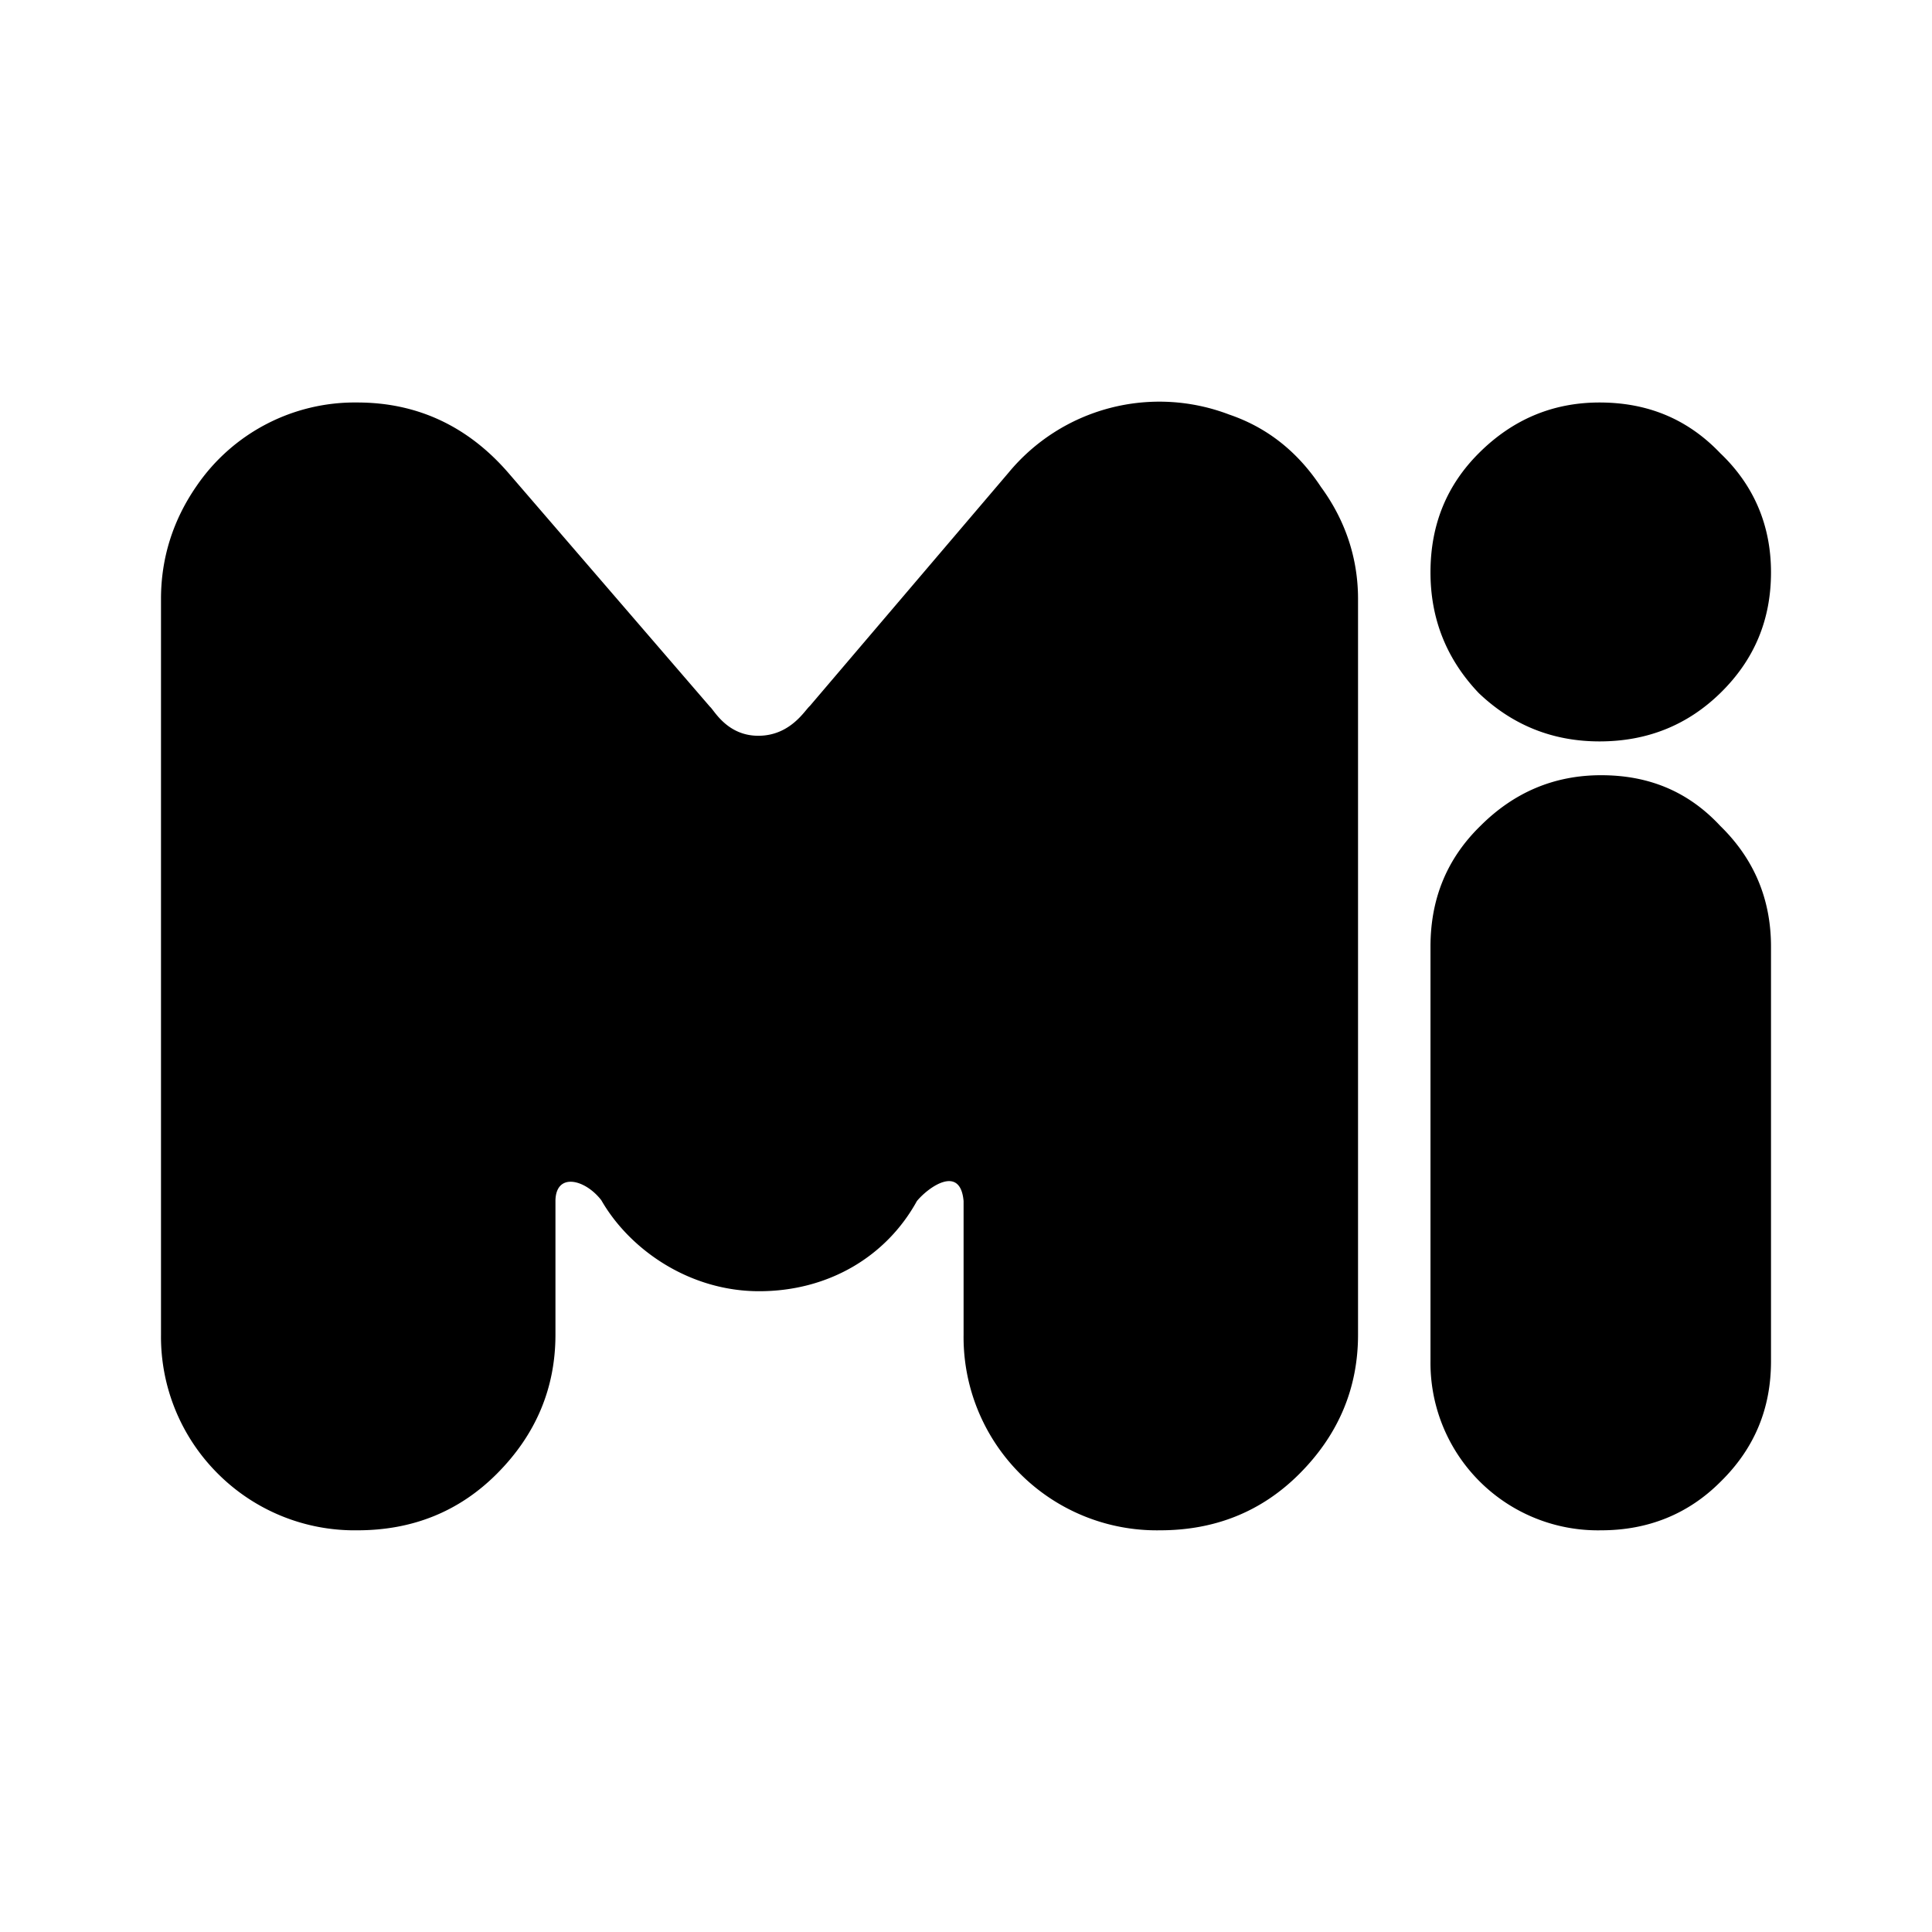 <svg xmlns="http://www.w3.org/2000/svg" viewBox="0 0 24 24">
    <path d="M0,0H24V24H0Z" fill="none" />
    <path d="M9.43 16.04c-.87 0-1.61-.52-1.96-1.13-.2-.26-.56-.35-.57 0v1.67c0 .66-.24 1.24-.73 1.73-.47.47-1.05.7-1.73.7a2.4 2.4 0 0 1-1.73-.7A2.4 2.4 0 0 1 2 16.58V7.44c0-.51.15-.98.44-1.4a2.38 2.38 0 0 1 2-1.04c.75 0 1.38.3 1.88.88l2.5 2.9c.05.04.21.36.6.36.4 0 .58-.32.64-.37l2.47-2.9a2.43 2.43 0 0 1 2.74-.72c.47.16.85.46 1.14.9.3.41.46.88.46 1.39v9.14c0 .66-.24 1.24-.73 1.73-.47.47-1.05.7-1.73.7a2.4 2.4 0 0 1-2.44-2.43v-1.66c-.04-.46-.44-.17-.58 0-.38.69-1.1 1.12-1.96 1.12Zm10.44-6.83c-.58 0-1.08-.2-1.5-.6-.4-.42-.6-.92-.6-1.5 0-.59.2-1.08.6-1.48.42-.42.92-.63 1.5-.63.59 0 1.09.2 1.5.63.42.4.63.9.63 1.48s-.2 1.08-.63 1.5c-.41.4-.91.6-1.5.6Zm.02.42c.59 0 1.08.2 1.48.63.42.41.63.91.63 1.5v5.15c0 .58-.2 1.08-.63 1.5-.4.4-.9.6-1.48.6a2.08 2.08 0 0 1-2.12-2.1v-5.15c0-.59.2-1.09.62-1.5.42-.42.92-.63 1.5-.63Z" />
</svg>